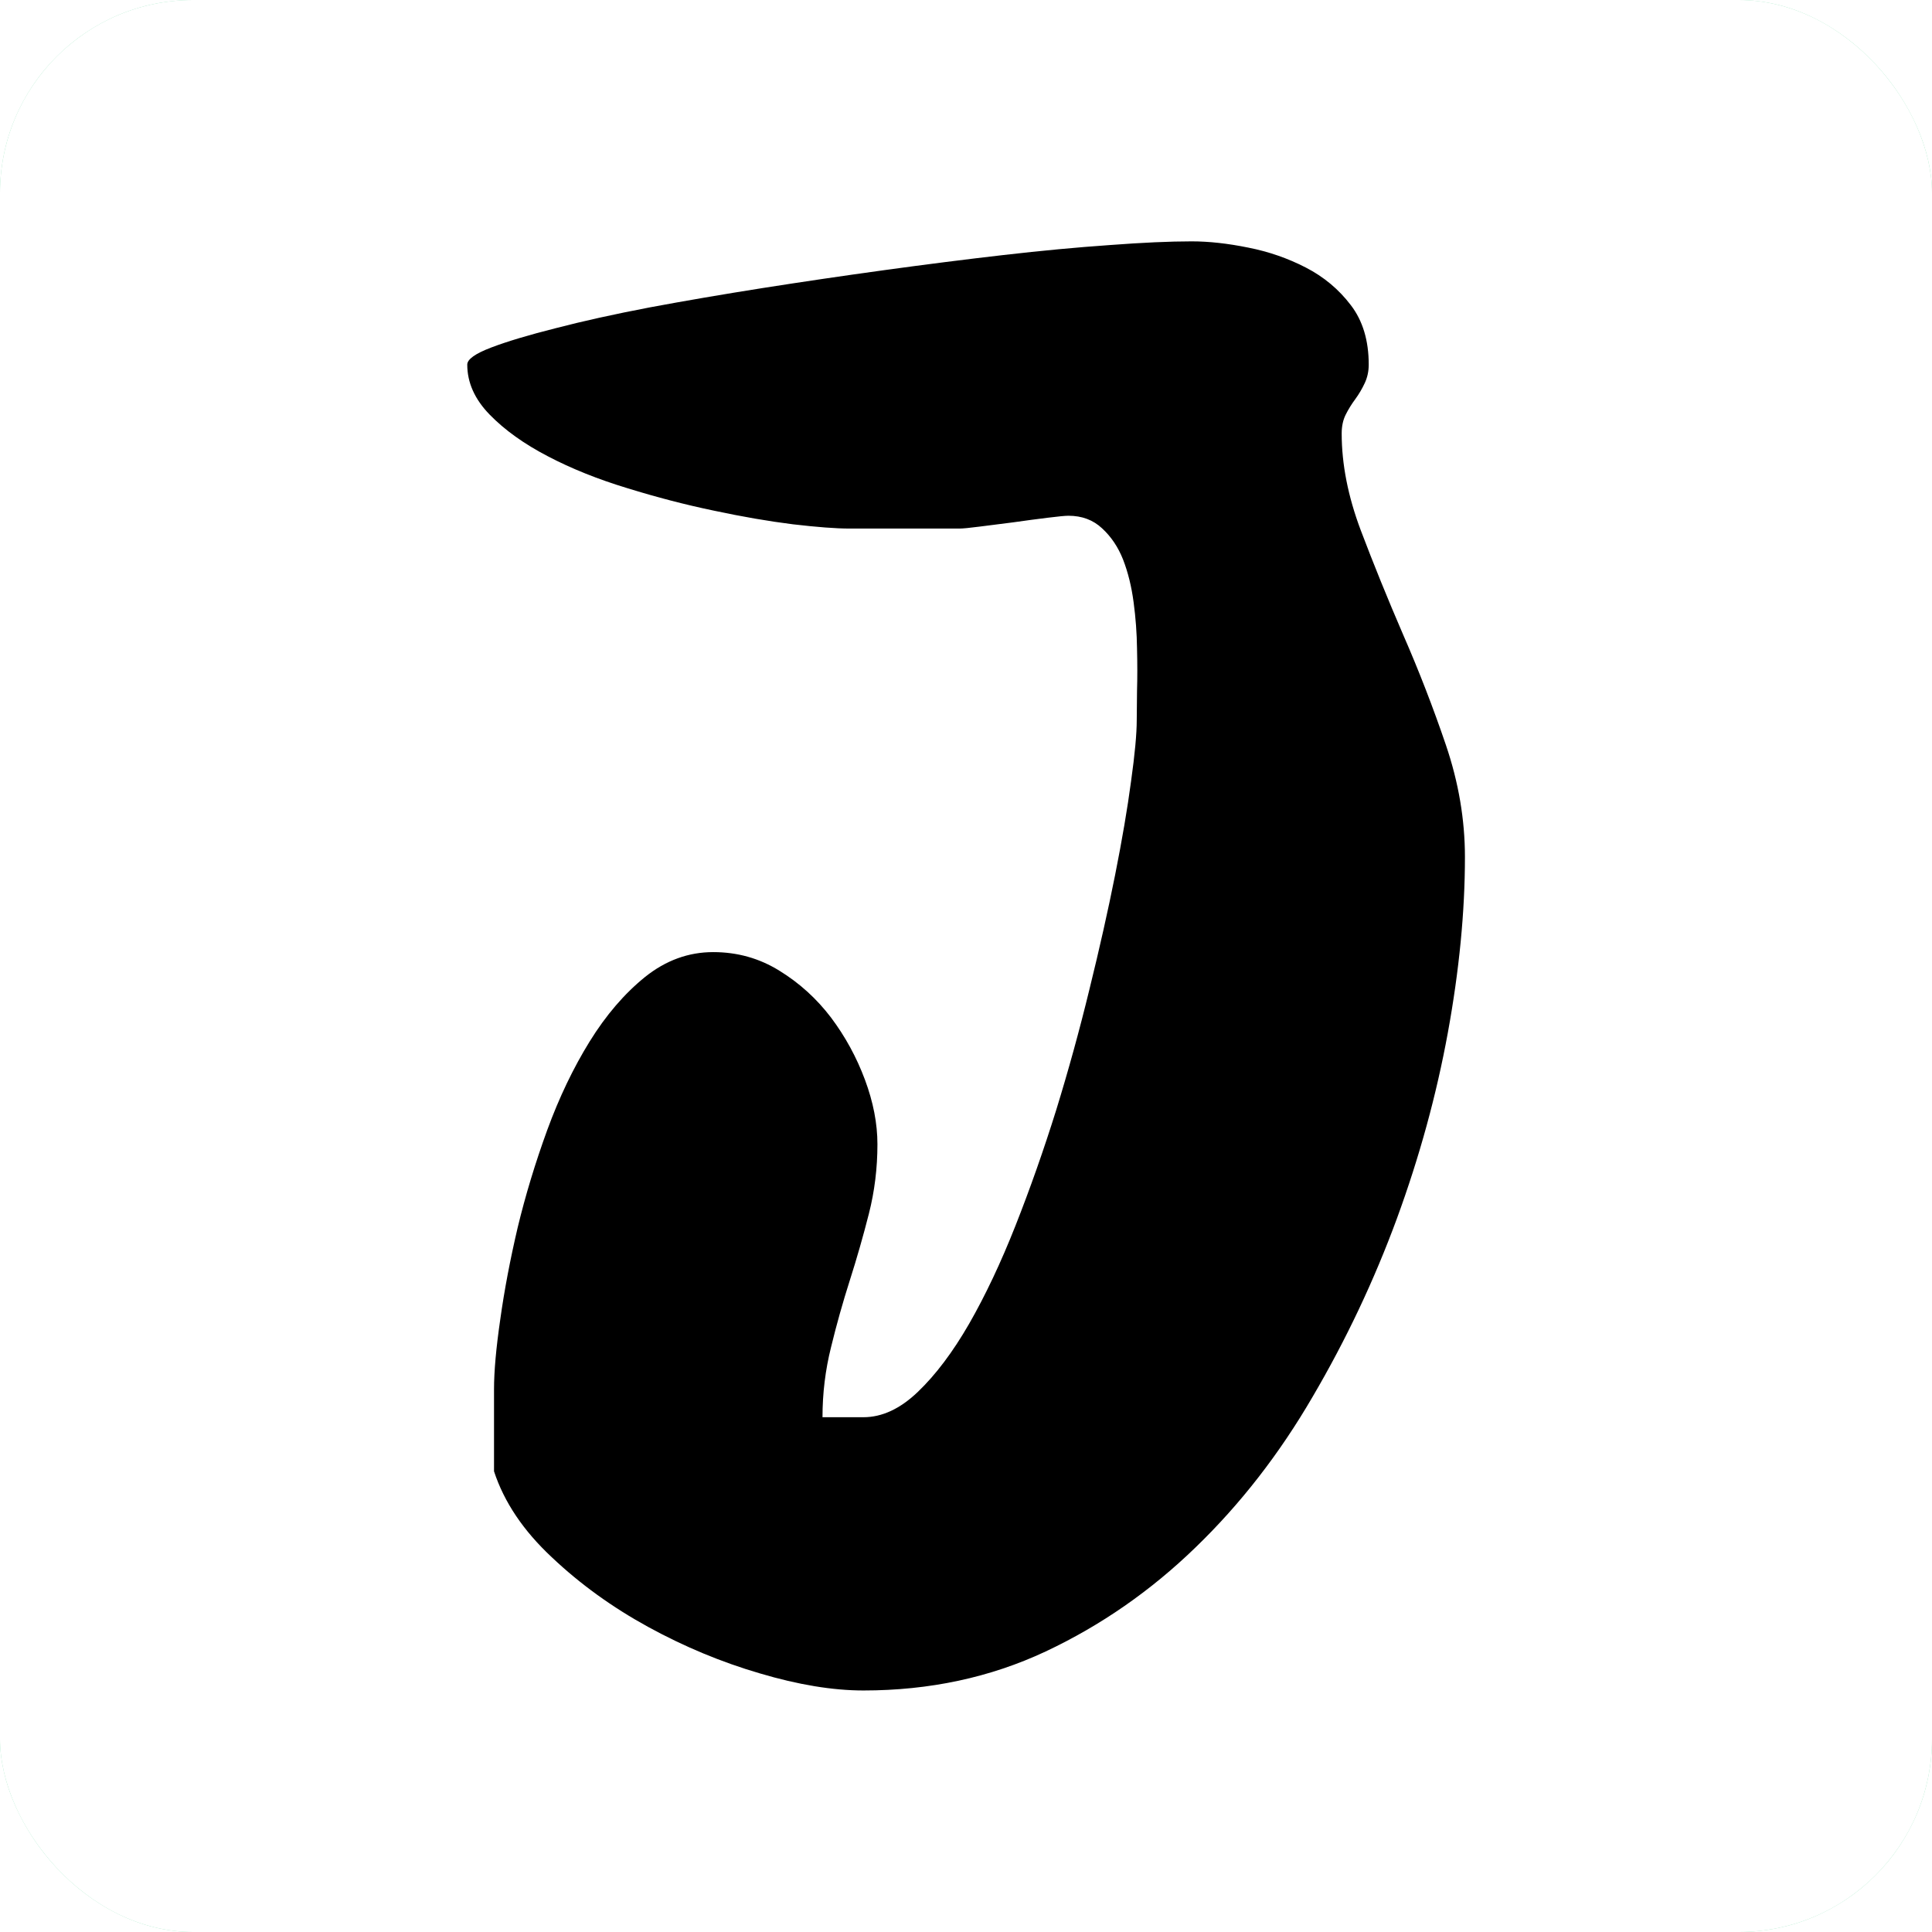 <svg xmlns="http://www.w3.org/2000/svg" xmlns:xlink="http://www.w3.org/1999/xlink" data-v-0dd9719b="" version="1.0" width="87" height="87" viewBox="0 0 87 87" preserveAspectRatio="xMidYMid meet" color-interpolation-filters="sRGB" style="margin: auto;">  <!----> <g data-v-0dd9719b="" fill="#343c3e" class="icon-text-wrapper icon-svg-group iconsvg" transform=""><g fill="#0bbf64" class="iconsvg-imagesvg icon_container" transform="translate(0,0)"><rect fill="#343c3e" fill-opacity="0" stroke-width="2" x="0" y="0" width="87" height="87" class="image-rect"/> <svg viewBox="0 0 60 60" x="0" y="0" width="87" height="87" class="image-svg-svg bn" style="overflow: visible;"><g hollow-target="iconBnFill" mask="url(#35c3022e-f880-4fc0-a96a-166cf34d5fc0)"><g><svg xmlns="http://www.w3.org/2000/svg" viewBox="0 0 100 100" style="overflow: visible;" width="60" height="60" x="0" y="0" filtersec="colorsf2498085066" filter="url(#om2HZl6H_uEeWp6U78Cpc)"><g transform="scale(1, 1) skewX(0)"><rect x="277" y="3121" width="100" height="100" rx="10" transform="translate(-277 -3121)" fill-rule="evenodd"/></g><defs><filter id="om2HZl6H_uEeWp6U78Cpc"><feColorMatrix type="matrix" values="0 0 0 0 0.043  0 0 0 0 0.746  0 0 0 0 0.391  0 0 0 1 0"/></filter></defs></svg></g> <g filter="url(#colors80727419)"><svg xmlns="http://www.w3.org/2000/svg" xmlns:xlink="http://www.w3.org/1999/xlink" viewBox="0 0 35.051 50.906" width="45" height="45" x="7.5" y="7.5" class="image-svg-letter"><path transform="translate(4.324 51.855)" d="M-3.38-8.65L-3.38-8.65L-3.38-11.53Q-3.38-12.48-3.16-13.99Q-2.95-15.50-2.55-17.21Q-2.14-18.91-1.51-20.64Q-0.88-22.36-0.02-23.75Q0.84-25.14 1.93-26.02Q3.02-26.89 4.32-26.89L4.32-26.89Q5.59-26.89 6.64-26.24Q7.70-25.59 8.46-24.59Q9.21-23.59 9.65-22.41Q10.09-21.23 10.09-20.14L10.09-20.14Q10.09-18.88 9.79-17.70Q9.49-16.52 9.12-15.36Q8.75-14.20 8.46-13.01Q8.16-11.81 8.16-10.55L8.16-10.55L9.60-10.55Q10.58-10.55 11.51-11.44Q12.45-12.34 13.31-13.83Q14.17-15.33 14.94-17.28Q15.71-19.23 16.37-21.34Q17.02-23.45 17.54-25.59Q18.07-27.74 18.44-29.60Q18.81-31.46 19.00-32.89Q19.20-34.31 19.20-35.05L19.20-35.05Q19.20-35.40 19.21-36.07Q19.23-36.74 19.21-37.55Q19.20-38.36 19.09-39.18Q18.98-40.01 18.72-40.68Q18.46-41.34 17.98-41.78Q17.51-42.22 16.80-42.22L16.80-42.22Q16.63-42.22 16.07-42.15Q15.50-42.08 14.87-41.99Q14.24-41.91 13.69-41.84Q13.15-41.77 12.97-41.77L12.97-41.77L9.11-41.77Q8.40-41.77 7.12-41.92Q5.84-42.08 4.34-42.40Q2.85-42.71 1.30-43.19Q-0.25-43.66-1.49-44.31Q-2.74-44.96-3.53-45.77Q-4.32-46.58-4.32-47.53L-4.32-47.53Q-4.32-47.81-3.48-48.13Q-2.64-48.45-1.21-48.81Q0.21-49.18 2.09-49.54Q3.97-49.89 6.06-50.22Q8.16-50.55 10.34-50.85Q12.52-51.15 14.52-51.38Q16.52-51.61 18.25-51.73Q19.97-51.86 21.13-51.86L21.13-51.86Q22.04-51.86 23.12-51.64Q24.19-51.43 25.14-50.94Q26.09-50.45 26.72-49.62Q27.35-48.80 27.35-47.53L27.35-47.53Q27.35-47.18 27.21-46.88Q27.07-46.58 26.88-46.32Q26.68-46.05 26.54-45.77Q26.40-45.49 26.40-45.11L26.40-45.11Q26.40-43.49 27.07-41.71Q27.74-39.94 28.56-38.04Q29.39-36.14 30.06-34.17Q30.73-32.20 30.73-30.23L30.73-30.23Q30.73-27.35 30.13-24.06Q29.53-20.78 28.34-17.53Q27.14-14.27 25.38-11.27Q23.63-8.26 21.27-5.98Q18.91-3.69 16.00-2.32Q13.08-0.95 9.60-0.95L9.60-0.95Q7.98-0.95 5.96-1.55Q3.94-2.14 2.04-3.18Q0.14-4.22-1.35-5.63Q-2.85-7.03-3.38-8.65Z"/></svg></g></g><mask id="35c3022e-f880-4fc0-a96a-166cf34d5fc0"><g fill="white"><svg xmlns="http://www.w3.org/2000/svg" viewBox="0 0 100 100" style="overflow: visible;" width="60" height="60" x="0" y="0" filtersec="colorsf2498085066"><g transform="scale(1, 1) skewX(0)"><rect x="277" y="3121" width="100" height="100" rx="10" transform="translate(-277 -3121)" fill-rule="evenodd"/></g><defs/></svg></g> <g fill="black"><svg xmlns="http://www.w3.org/2000/svg" xmlns:xlink="http://www.w3.org/1999/xlink" viewBox="0 0 35.051 50.906" width="45" height="45" x="7.5" y="7.5" class="image-svg-letter"><path transform="translate(4.324 51.855)" d="M-3.38-8.65L-3.38-8.65L-3.38-11.53Q-3.38-12.48-3.16-13.99Q-2.95-15.50-2.55-17.21Q-2.14-18.91-1.51-20.64Q-0.88-22.36-0.02-23.75Q0.84-25.14 1.93-26.02Q3.02-26.89 4.32-26.89L4.32-26.89Q5.59-26.89 6.64-26.24Q7.70-25.59 8.46-24.59Q9.21-23.59 9.65-22.41Q10.09-21.23 10.09-20.14L10.09-20.14Q10.09-18.88 9.79-17.70Q9.49-16.52 9.12-15.36Q8.75-14.20 8.46-13.01Q8.16-11.81 8.16-10.55L8.16-10.55L9.60-10.55Q10.58-10.55 11.51-11.44Q12.45-12.34 13.31-13.83Q14.17-15.33 14.94-17.28Q15.71-19.23 16.37-21.34Q17.02-23.45 17.54-25.59Q18.07-27.74 18.44-29.60Q18.81-31.46 19.00-32.89Q19.20-34.31 19.20-35.05L19.20-35.05Q19.20-35.40 19.21-36.07Q19.23-36.74 19.21-37.55Q19.20-38.36 19.09-39.18Q18.98-40.01 18.72-40.68Q18.46-41.34 17.98-41.78Q17.51-42.22 16.80-42.22L16.80-42.22Q16.63-42.22 16.07-42.15Q15.50-42.08 14.87-41.99Q14.24-41.91 13.69-41.84Q13.15-41.77 12.97-41.77L12.97-41.77L9.11-41.77Q8.40-41.77 7.12-41.92Q5.84-42.08 4.34-42.40Q2.85-42.71 1.30-43.19Q-0.25-43.66-1.49-44.31Q-2.74-44.96-3.53-45.77Q-4.32-46.58-4.32-47.53L-4.32-47.53Q-4.32-47.81-3.48-48.13Q-2.64-48.45-1.21-48.81Q0.21-49.18 2.09-49.54Q3.97-49.89 6.06-50.22Q8.16-50.55 10.34-50.85Q12.52-51.15 14.52-51.38Q16.52-51.61 18.25-51.73Q19.97-51.86 21.13-51.86L21.13-51.86Q22.04-51.86 23.12-51.64Q24.19-51.43 25.14-50.94Q26.09-50.45 26.72-49.62Q27.35-48.80 27.35-47.53L27.35-47.53Q27.35-47.18 27.21-46.88Q27.07-46.58 26.88-46.32Q26.68-46.05 26.54-45.77Q26.40-45.49 26.40-45.11L26.40-45.11Q26.40-43.49 27.07-41.71Q27.74-39.94 28.56-38.04Q29.39-36.14 30.06-34.17Q30.73-32.20 30.73-30.23L30.73-30.23Q30.73-27.35 30.13-24.06Q29.53-20.78 28.34-17.53Q27.14-14.27 25.38-11.27Q23.63-8.26 21.27-5.98Q18.91-3.69 16.00-2.32Q13.08-0.95 9.60-0.95L9.60-0.95Q7.98-0.95 5.96-1.55Q3.94-2.14 2.04-3.18Q0.14-4.22-1.35-5.63Q-2.85-7.03-3.38-8.65Z"/></svg></g></mask></svg> <defs><filter id="colors80727419"><feColorMatrix type="matrix" values="0 0 0 0 0.203  0 0 0 0 0.234  0 0 0 0 0.242  0 0 0 1 0" class="icon-fecolormatrix"/></filter> <filter id="colorsf2498085066"><feColorMatrix type="matrix" values="0 0 0 0 0.996  0 0 0 0 0.996  0 0 0 0 0.996  0 0 0 1 0" class="icon-fecolormatrix"/></filter> <filter id="colorsb3630332206"><feColorMatrix type="matrix" values="0 0 0 0 0  0 0 0 0 0  0 0 0 0 0  0 0 0 1 0" class="icon-fecolormatrix"/></filter></defs></g> <g transform="translate(50,107)"><g data-gra="path-name" fill-rule="" class="tp-name iconsvg-namesvg"><g transform="scale(1)"><g><path d="" transform="translate(0, 0)"/></g> <!----> <!----> <!----> <!----> <!----> <!----> <!----></g></g> <!----></g></g><defs v-gra="od"/></svg>